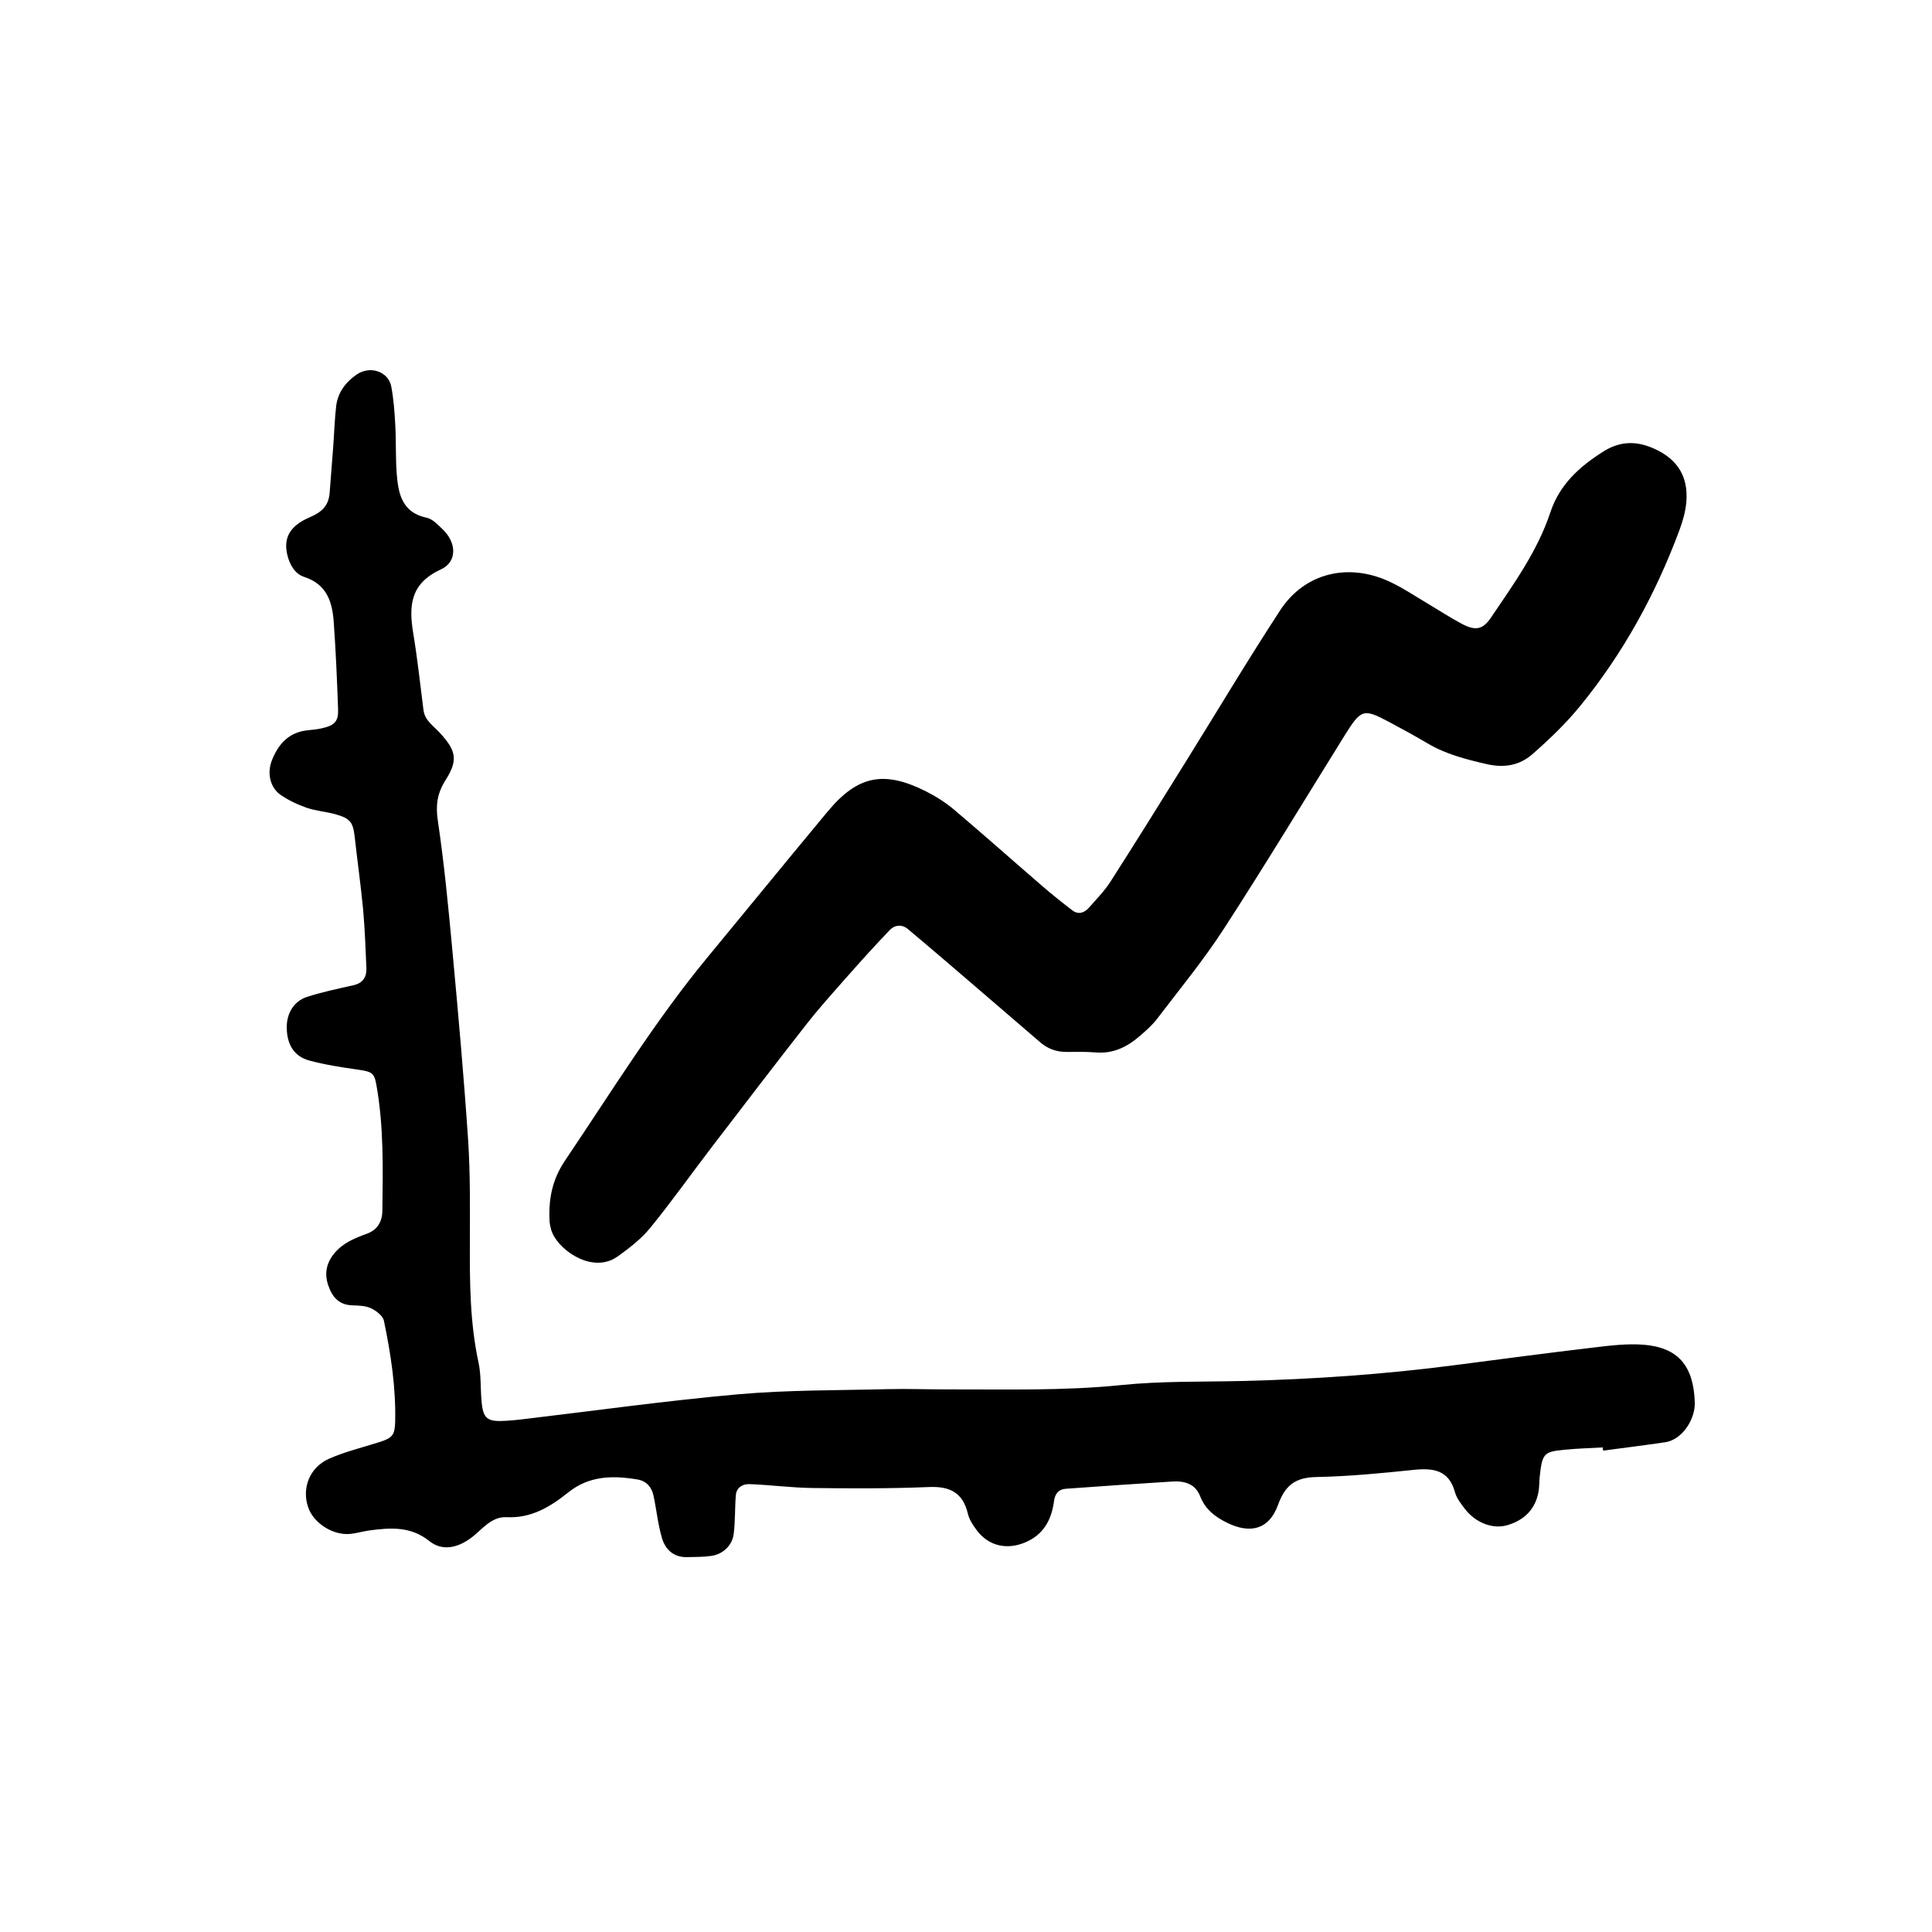 <svg xmlns="http://www.w3.org/2000/svg" width="128" height="128" viewBox="0 0 128 128"><path d="M108.866 89.09c-1.06-.08-2.144.05-3.21.178-3.084.363-6.16.772-9.24 1.173-4.676.61-9.375.938-14.09 1.053-2.682.064-5.378-.002-8.04.27-3.858.394-7.714.276-11.573.287-1.288.002-2.575-.048-3.86-.017-3.327.085-6.665.05-9.974.344-4.798.427-9.57 1.1-14.355 1.664-.32.04-.642.064-.962.087-1.286.088-1.557-.12-1.66-1.312-.074-.856-.022-1.736-.202-2.566-.572-2.648-.58-5.32-.57-8.007.007-2.25.03-4.512-.118-6.756-.28-4.168-.653-8.33-1.038-12.487-.267-2.88-.54-5.76-.965-8.62-.156-1.037-.044-1.82.513-2.7.835-1.32.71-1.942-.38-3.128-.43-.47-.997-.81-1.087-1.523-.216-1.7-.4-3.405-.68-5.095-.3-1.82-.18-3.285 1.824-4.203 1.125-.512 1.05-1.813.097-2.694-.307-.29-.644-.655-1.024-.735-1.632-.34-1.886-1.59-1.987-2.912-.083-1.066-.036-2.146-.096-3.217-.045-.853-.107-1.712-.264-2.555-.19-1.013-1.408-1.416-2.293-.806-.74.51-1.25 1.192-1.36 2.09-.1.852-.123 1.713-.186 2.568-.08 1.067-.163 2.133-.248 3.2-.07.838-.514 1.26-1.317 1.6-1.352.576-1.734 1.393-1.493 2.462.155.67.507 1.288 1.118 1.486 1.5.484 1.867 1.645 1.963 2.972.14 1.928.22 3.858.29 5.788.03.825-.232 1.09-1.11 1.28-.313.07-.64.093-.956.13-1.213.144-1.89.91-2.315 1.975-.338.846-.134 1.813.586 2.308.523.355 1.116.64 1.713.844.6.21 1.26.256 1.876.422 1.02.28 1.198.53 1.31 1.534.176 1.594.404 3.185.554 4.78.116 1.284.16 2.572.218 3.86.027.59-.203 1.007-.837 1.157-1.043.238-2.096.452-3.113.783-.864.284-1.333 1.1-1.327 2.01.004 1.134.48 1.928 1.503 2.203 1.024.277 2.084.44 3.138.59 1.028.15 1.15.213 1.298 1.027.496 2.765.43 5.554.395 8.34-.008.733-.347 1.264-.996 1.503-.816.3-1.6.61-2.176 1.3-.522.625-.682 1.33-.423 2.102.252.757.68 1.32 1.58 1.353.425.016.89.022 1.26.195.35.162.79.504.86.835.458 2.205.8 4.432.743 6.697-.022.86-.18 1.064-1.04 1.335-1.12.356-2.274.632-3.342 1.104-1.296.576-1.817 1.958-1.38 3.22.36 1.048 1.64 1.87 2.786 1.76.427-.042.843-.174 1.266-.23 1.397-.186 2.735-.288 3.976.704.837.67 1.817.46 2.688-.156.776-.544 1.363-1.48 2.443-1.427 1.63.08 2.89-.693 4.07-1.64 1.393-1.116 2.955-1.13 4.587-.858.595.1.94.503 1.06 1.063.204.94.292 1.904.563 2.82.224.76.78 1.284 1.66 1.262.534-.013 1.075-.004 1.6-.08.78-.11 1.398-.688 1.494-1.47.107-.846.07-1.702.14-2.553.04-.518.47-.75.9-.734 1.39.05 2.777.24 4.164.257 2.576.032 5.152.043 7.726-.064 1.396-.06 2.253.37 2.585 1.775.096.4.352.782.608 1.116.776 1.02 1.975 1.28 3.168.786 1.236-.51 1.765-1.505 1.928-2.742.066-.497.31-.786.78-.82 2.346-.174 4.698-.33 7.05-.48.81-.056 1.536.156 1.85.967.337.876.99 1.37 1.776 1.76 1.547.762 2.795.453 3.383-1.17.487-1.348 1.18-1.83 2.567-1.856 2.138-.043 4.277-.25 6.41-.472 1.308-.135 2.346-.004 2.753 1.488.11.398.398.763.657 1.1.715.93 1.867 1.364 2.827 1.07 1.113-.334 1.84-1.053 2.05-2.22.057-.315.04-.642.074-.96.168-1.554.26-1.675 1.61-1.81.854-.085 1.712-.107 2.567-.157l.026.213c1.368-.184 2.74-.352 4.11-.555 1.158-.17 2-1.554 1.964-2.634-.078-2.453-1.12-3.65-3.412-3.83zm-67.94-5.847c.77-.557 1.554-1.157 2.15-1.888 1.418-1.74 2.72-3.58 4.086-5.365 2.082-2.72 4.163-5.442 6.274-8.14.79-1.008 1.65-1.967 2.5-2.93.992-1.124 1.992-2.24 3.032-3.322.31-.32.79-.37 1.168-.056 1.397 1.167 2.776 2.354 4.157 3.537 1.543 1.324 3.087 2.65 4.626 3.977.51.443 1.095.643 1.77.637.64-.006 1.285-.017 1.926.035 1.155.093 2.085-.38 2.915-1.103.404-.352.817-.71 1.137-1.133 1.49-1.958 3.064-3.87 4.4-5.93 2.736-4.22 5.338-8.527 7.995-12.798 1.118-1.796 1.255-1.845 2.997-.917.852.452 1.697.916 2.527 1.407 1.216.718 2.545 1.056 3.915 1.372 1.166.266 2.174.08 3.008-.645 1.125-.983 2.22-2.03 3.163-3.185 2.87-3.512 5.024-7.444 6.603-11.695.218-.595.4-1.23.45-1.856.15-1.828-.742-3.01-2.463-3.653-1.118-.416-2.112-.267-3.057.335-1.557.992-2.876 2.16-3.494 4.028-.85 2.565-2.435 4.75-3.933 6.966-.53.786-1.02.89-1.914.416-.757-.398-1.472-.87-2.208-1.307-.83-.49-1.633-1.035-2.5-1.45-2.768-1.334-5.703-.652-7.338 1.85-2.165 3.313-4.192 6.72-6.285 10.08-1.64 2.638-3.277 5.275-4.954 7.89-.4.627-.935 1.17-1.43 1.733-.307.352-.705.485-1.113.173-.68-.52-1.35-1.054-1.996-1.614-1.943-1.675-3.855-3.38-5.812-5.035-.567-.48-1.215-.89-1.876-1.226-2.79-1.403-4.53-1.053-6.513 1.33-2.67 3.21-5.31 6.448-7.968 9.668-3.488 4.225-6.347 8.886-9.403 13.41-.734 1.083-1.153 2.3-1.057 4.07-.003-.007.026.436.2.814.562 1.232 2.727 2.66 4.31 1.518z"/></svg>